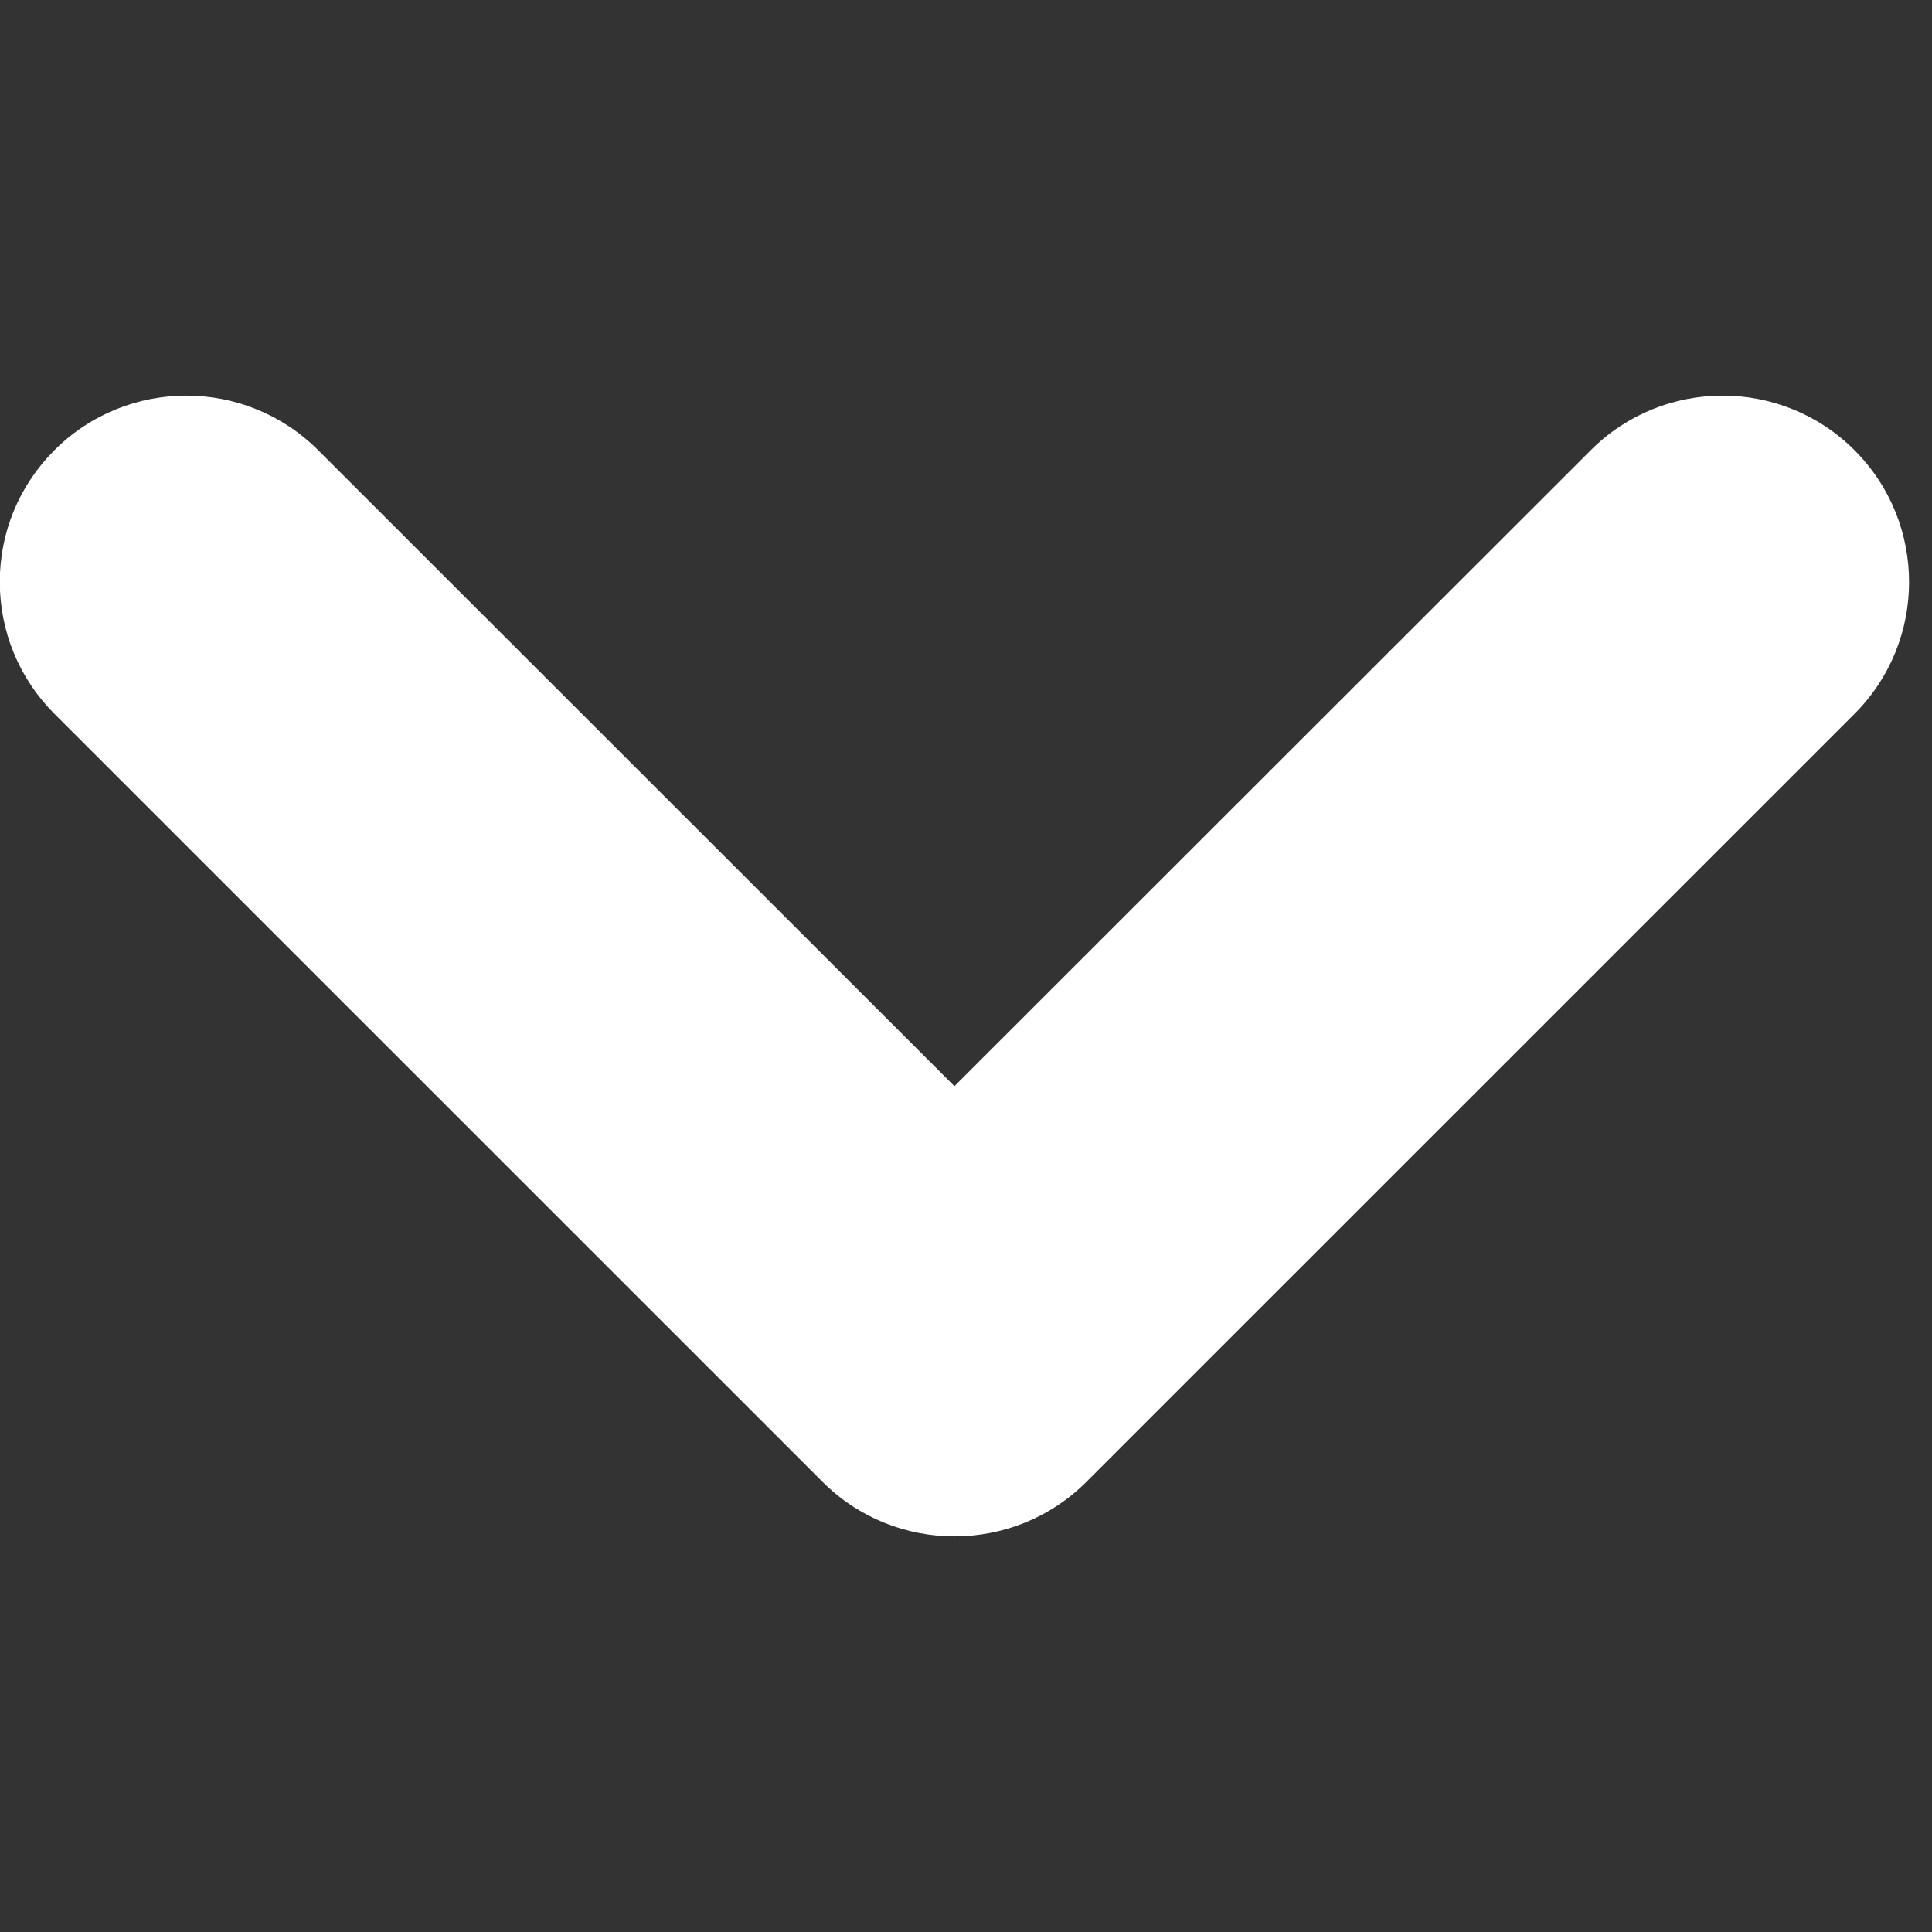 <svg xmlns="http://www.w3.org/2000/svg" xmlns:xlink="http://www.w3.org/1999/xlink" width="100" zoomAndPan="magnify" viewBox="0 0 75 75" height="100" preserveAspectRatio="xMidYMid meet" version="1.0"><rect x="0" y="0" width="75" height="75" fill="#333333" stroke="none"/><path fill="#ffffff" d="M 42.176 57.523 L 71.992 27.711 C 74.816 24.887 74.816 20.301 71.992 17.477 C 69.168 14.652 64.578 14.652 61.754 17.477 L 37.051 42.164 L 12.352 17.477 C 9.527 14.652 4.938 14.652 2.113 17.477 C 0.746 18.844 -0.008 20.656 -0.008 22.586 C -0.008 24.516 0.746 26.344 2.113 27.711 L 31.93 57.523 C 34.754 60.348 39.352 60.348 42.176 57.523 Z M 42.176 57.523 " fill-opacity="1" fill-rule="nonzero"/></svg>